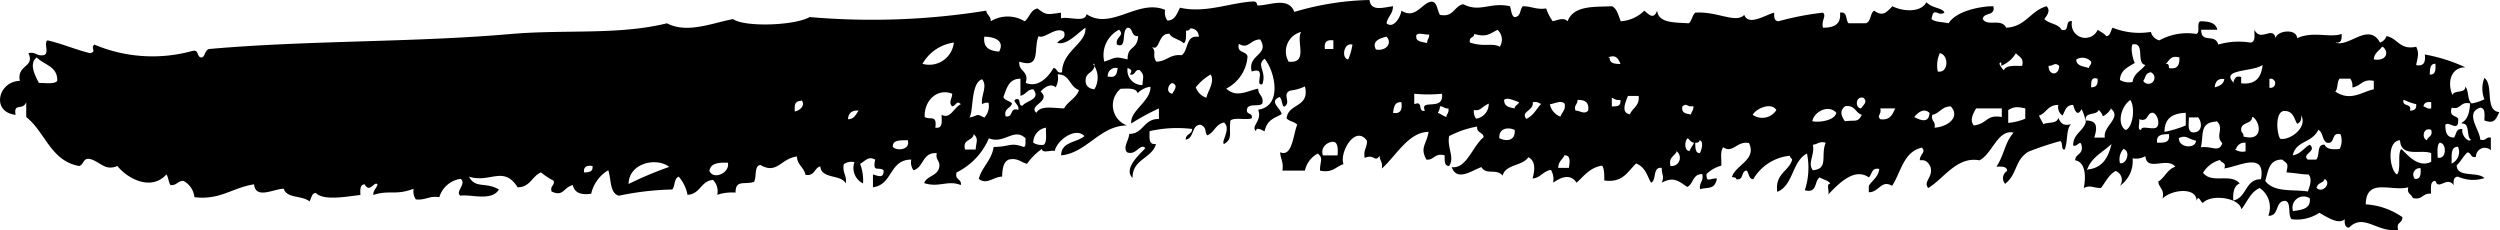 <svg xmlns="http://www.w3.org/2000/svg" viewBox="0 0 136.29 12.55"><defs><style>.cls-1{fill-rule:evenodd;}</style></defs><g id="Layer_2" data-name="Layer 2"><g id="Layer_1-2" data-name="Layer 1"><path class="cls-1" d="M106,.69c-.34.24-.59-.38-.7.35.21.18.62.15.93.23.45-.73,1.91-.94,2.44-.93.13.56-.54.31-.58.7.27.43,1-.07,1.28.47,1.06-.05,1.32-.92,2.2-1.17.25.25,0,.52-.12.7.24.26.77.25.93.58.5.15.15-.55.58-.46a.74.74,0,0,0,1.4.46c.15.12.35.19.46.35.24,0,.24-.31.35-.46a3.92,3.92,0,0,0,2.09.23.62.62,0,0,0,.46.46,3.12,3.12,0,0,1,2-.35c.26-.05,0-.61.24-.69.45,0,.84.08.92.46H120c0,.79.75.17.93.81a3.94,3.94,0,0,1,1.74-.11c.3,0,.23-.39.23-.7.34.7,1-.24,1.16.46.05-.41,1.14-.55,1.17,0,.89-.4,1.78,0,2.43-.23,0,.3,0,.51-.35.47.76.28,1.81-1.13,2.44,0a.55.55,0,0,0,.35-.35c.63.11.7.77,1.62.58.19.37.06.63,0,1,.43.08.52-.18.47-.58a9,9,0,0,1,2.21.7c-.79,0-1,.83-.7,1.51.09-.3.71-.06.7-.46.2.22.1.73.34.92a2.5,2.5,0,0,0,.7-.23,1.55,1.55,0,0,1,0-1.16c.52.37,0,1.79.81,1.86-.19.41-.27.65-.81.46,0-.31.07-.68-.23-.7-.87.29,0,1.23,0,1.74.33.1.3-.16.58-.11v.69a.48.48,0,0,0-.81.36c-.32.08-.24-.24-.47-.24-.22.2-.36.5-.58.7,0,.7,1.15.32,1.51.7A2,2,0,0,1,134,9.63c-.21,0-.27.2-.23.46-.39-.51-.83.32-1-.23-.3,0-.24.39-.24.7-.47-.05-.47.38-1,.23-.06-.22-.33-.21-.24-.58-.91.25-2.29-.55-2.32.93a3.91,3.91,0,0,1,2,.7c0,.36-.36.25-.23.69-1.14.18-1.87-.94-2.68-.12-.2,0-.26-.2-.23-.46-.33.3-.9-.07-1.39-.35a2.2,2.2,0,0,1-1.51.35c-.23-.23,0-.94-.35-1-.57,0-.31.85-.92.81a1.27,1.27,0,0,0-.47-1.51c-.51.22-.69.78-1,1.16-.09-.63-1.64-.85-2.09-.35-.13,0-.24-.5-.35-.11,0-.77-1.38-.62-1.86-.12.13-.52-.2-.58-.23-.93.36-.22.49-.67.93-.81-.44-.56-1.57.3-1.63-.58a1,1,0,0,1-.7.12,1.64,1.64,0,0,1-.69,1.5.53.53,0,0,0-.23-.81c-.38.2-.55.61-.81.93-.42,0-.56-.18-.93,0,.16-.84,0-1.44-.47-1.51,0-.36.46-.31.35-.81-.07-.35-.24.11-.46,0,0-.65.55-.76.69-1.28a2.5,2.5,0,0,0-.23-.7c-.23.43-.37.09-.46-.23-.4,0-.44.34-.58.58a.57.57,0,0,1-.23-.58c-.59,0-.64.45-1.05.58.06.18.17.3.23.47.26-.13.75,0,.82-.35.11.23.22.48.69.35-.28.3-.16,1-.35,1.39-.21,0-.07-.39-.23-.47a16.85,16.85,0,0,0-1.74.58c-.77.48-.58,1.21-1.27,1.75a.46.46,0,0,1,.11-.7c0-.25-.29-.25-.58-.23.46-.73.42-1.25.93-1.86-.86-.2-1.16,1.17-1.86,1.51-1.23-.23-1.94,1-2.79,1.51-.3-.36.29-.58.12-1.16-.11-.2-.22-.4-.58-.35,0-.35.37-.45.11-.69-1,.22-1.13,1.33-1.62,2.08-.6-.35-.7.35-1.27.35v-.35c.19-.31.52-.47.57-.92-.43-.09-.39.3-.57.46-.82-.58-1.73.44-2.21.93.07-.17-.13-.6.11-.58-.1-.2-.4-.22-.57-.35-.32.18-.11.89-.82.7a3.87,3.87,0,0,0,.12-2c-.82.42-.74,1.74-1.62,2.09-.13-1,.6-1.09.81-1.74,0-.09-.12-.11-.12-.23a2.6,2.6,0,0,0-2,1.28c-.24,0-.23-.31-.35-.47-.33,0-.14.55-.58.47,0-.12-.14-.09-.23-.12.2-.67,1.36-.93.93-1.85-.65-.14-.89.59-1.4.23-.19.19-.09.68-.11,1a1.84,1.84,0,0,0-.81.46c0,.51.19.21.57.24-.12.62-.45.46-.92.58-.06-.37.21-.42.12-.82-.55,0-.47.55-.82.7-.5-.34-.75-.57-1.39-.23.16-.37,0-.39,0-.81-.52-.06-.26.67-.58.81-.2-.31-.27-.82-.81-1.05-.47.43-.71,1.07-1.74.93,0-.31,0-.66-.12-.81-.67.1-1,.58-1.39.93-.35-.52-.86-.29-1.28,0a1,1,0,0,0-.12-.7c-.43.07-.57.44-1,.47.13-.48.17-.95-.23-1.16-.32.49-1.25.38-1.4,1-.37-.41-.88,0-1.16-.46-.52.18-1.33.81-1.62,0,.8.12,1.15-1.16,1.74-1.63,0-.27-.4-.22-.35-.58A5.28,5.28,0,0,0,79,7.42c-.12.64.32,1.16,0,1.63-.26,0-.25-.29-.24-.58-.57-.15-.57.28-1,.23-.36-.67,0-.8.12-1.51-1.09,0-1.78,1.32-2.55,2,.07-.36-.12-.43-.12-.7-.27.4-.28-.12-.81.12-.09-.44.14-.56.12-.94-.63-.88-1.51.62-1.28,1.28-.42.13-.59.5-1.28.35,0-.54.2-.66-.12-.93a1.38,1.38,0,0,0-.7.93H69.91c.08-.46-.11-.66-.12-1,.67.29.71-1,.93-1.5-.14-.17-.44-.18-.58-.35.09-.84,1.28-.57,1-1.74a2.52,2.52,0,0,1-.81.23c-.42.19,0,.56-.23.81s-.17-.37-.35-.46c-.59.25.07.61.12.93-.38.23-.77.27-.93.93-.08,0-.45-.29-.47,0-.3-.28.36-.57.12-1.17,1.34-.19.92-2.09.35-2.78-.48.38.13.65-.12,1.39-.48.14.3-1-.58-.69-.25-.94,1-.89.46-1.75-.55,0-.63.56-1.16.24-.14.53.41.37.47.69a2.13,2.13,0,0,1-1.16,1.75c.56.51,1.08.15,1.74,0,0,.36.31.38.23.81-.15.19-.65,0-.81.23-.16.44.31.22.23.58-.29.11-.94-.07-1.16.12-.1.65.15,1-.35,1.28-.19-.11.41-.83,0-1.17-.46.08-.53.55-.92.7-.16-.23,0-.42-.36-.58-.51,0-.33.75-.81.81,0-.33.35-.27.35-.58a6.76,6.76,0,0,0-2.32.12c0,.35-.07.76.35.7-.23.81-1.28.8-1.28,1.85-.5-.5.35-1.25.7-1.62-.28-.32-.49.43-1,.22-.24-.27.11-.66.12-1,.79,0,.78-.84,1.62-.81V5.91a13,13,0,0,0-1.51.82c-.07-.71,1.06-1.19,1.05-2a1.15,1.15,0,0,0-.7.35c-.09-.3-.53-.25-.93-.24a1.17,1.17,0,0,0,.35,2c-1.47,0-2.2,1.5-3.59,1.63,0-.75.85-.69,1.27-1.05-.49-.52-1.5.23-1.62.81-.21-.06-.68.15-.7-.11a3.28,3.28,0,0,0-.81.81c-.34-.08-.51-.34-1-.23-.3.14-.34.51-.36.93-.46,0-.84.47-1.27.12.18-.67.7-1,.81-1.74.88,0,.9-.27,1.63,0,.15,0,.09-.29.11-.47-.63-.61-1.16.34-2,0A3.67,3.67,0,0,1,52.15,9.4c-.12.43.29.33.23.69-.71-.29-1.2.16-2-.11.15-.39.7-.39.81-.81s-.21-.41-.12-.82c-.8-.06-.7.78-1.27.93a.73.73,0,0,1-.12-.58c-1.21,0-1,1.37-2.09,1.51v-.7c.29.08.6.24.58-.23-.28-.22-.61.17-.46-.58-.38-.2-.51.06-.82.23A2.56,2.56,0,0,1,47.05,10a.94.94,0,0,1-.47-1.16.73.73,0,0,0-.58.11c-.09.48.18.6.11,1.05-.26-.51-1.33-.22-1.39-.93-.34.09-.3.55-.81.46-.08-.42-.46-.54-.46-1-.89.11-1.08,1-2,.46-.36.07-.18.68-.35.93-.53.16-1-.14-1,.58a2.57,2.57,0,0,0-1,.12.86.86,0,0,0-.23-.81c-.67.05-.69.78-1.39.81A2.09,2.09,0,0,0,37,9.63c-.26.1-.19.51-.35.7a15.53,15.53,0,0,0-2.91.34c-.51-.14-.41-.89-.58-1.39a2,2,0,0,0-.93,1.28c-.6.09-.92-.08-1-.47-.52.12-.5.66-1.16.35-.09-.33.17-.3.12-.58a4.7,4.7,0,0,1-.7-.46c-.49.2-.58.81-1.27.81C27.45,9,26.71,10,25.57,9.63c.34.67.89.27,1.63.7-.4.67-1.57.24-2.09.34-.34-.18.36-.67,0-.92a1.42,1.42,0,0,0-1.16,1c-.56-.09-.75.18-1.28.12a.78.78,0,0,1-.12-.58c-1,.38-1.33.05-2.2.34,0-.29.18-.35.23-.58-.18-.2-.42.51-.7,0-.25,0-.25.29-.23.58-.68.07-2,.34-2.43-.11-.24,0-.24.31-.35.46-.37-.33-1.24-.15-1.4-.69-.54,0-1.53.6-1.62-.24-1.19.18-1.84.87-3.25.7A1.14,1.14,0,0,0,10,9.86c-.34,0-.35.26-.7.23-.12-.15-.11-.42-.23-.58-.83.93-2.13.22-2.67-.46-.64.27-.89-.17-1.39-.35s-.41.28-.7.35C2.76,8.77,2.47,7.2,1.43,6.38V5.57c-.19.49-.7,0-.58.69C-.5,6.11-.1,4.43,1.08,4.41c-.17-.9.84-.73.47-1.51.4-.1.44.17.81.11s0-.67.23-.81c.82.19,1.51.5,2.32.7.39-.1,0-.26.23-.47a8.17,8.17,0,0,0,5.34.35c.37-.1.24.3.47.35s.2-.42.46-.46c5.44-.48,11.14-.35,16.48-.82,2.94-.25,5.84.07,8.47-.58,1.09.57,2.42,0,3.6-.23.64.45,3.35.36,4.18-.11A39.19,39.19,0,0,0,53.77.58c0,.22.26.29.24.58a1.78,1.78,0,0,1,1.85,0c.27-.2.31-.62.7-.7.48.37.5.34,1.28.23V1c.42-.12,1.34.26,1.39-.23,1.35.91,2.82-.86,4.29-.23a.74.74,0,0,0,.12.58c.42,0,.53-.4.69-.7,1.38.32,2.75-.28,4-.34.23,0,.19.22.23.22.64,0,1.69-.5,2,.35A15.35,15.35,0,0,1,74.66,0c.08.64.73.41,1.28.34,0,.42-.29.56-.35.93.37.32.76-.32.81-.69.71.46,1.07-.3,1.51-.46s.42.42.59.69c.76.15.76-.48,1.27-.58.91.47,1.46-.13,2.55.11.07.21.07.49.23.59.38,0,.29-.42.47-.59.48,0,.73.2,1.27.12a2.72,2.72,0,0,0,.36.7c.26-.06.59-.23.81,0C85.79.26,87,.39,87.89.34c.28.16.34.52.47.82A2,2,0,0,0,89.64.58c.27.23.51.5.7,0,.07.68.92.64,1.73.69.17-.14.18-.44.35-.58,1.17-.09,2.22.61,2.67.12.23.63,1.15,0,1.63-.12,0,.27,0,.44.23.47A15.86,15.86,0,0,1,99.38.69c.21.2-.1.39,0,.82.59,0,1-.17.93-.82.43-.08.29.41.47.58h.93c.3-.08.23-.54.46-.69.49.36.68.07,1-.24.56.29,1.55.36,1.85-.22C105.35.47,105.92.42,106,.69Zm28.2,6c.34-.17.43-.58.46-1.05-.55-.13-.49.36-1,.23-.16.48.21.42.35.59.05.82-.49.12-.7.34,0,.44.09.69.47.7.14-.17.1-.52.46-.46-.08.36.38.77.46.57C134.43,7.43,134.69,6.71,134.2,6.73ZM134,8c-.43,0-.33.51-.35.92A.7.7,0,0,0,134,8ZM133,7.78c-.16.14-.11.5-.11.81C133.4,8.72,133.39,7.78,133,7.78Zm-.58-3.72c.36.05.37-.25.35-.58C132.48,3.46,132.47,3.76,132.46,4.06Zm-.34,1.74c.15,0,.22.16.46.11V5.57C132.31,5.54,132.14,5.6,132.12,5.8Zm.22,1.85c.06-.22.34-.2.24-.57C132.08,6.9,132,7.6,132.34,7.65Zm-1.5,0c-.73.11-.5,1.68-.12,1.86.24-.3,0-1.12.23-1.39.37.35.93,1.05,1.63.7V8.35C132,8.12,130.9,8.62,130.84,7.65Zm.81,2.1c.36.05.37-.25.35-.58A.35.35,0,0,0,131.65,9.75Zm-.58-4.3c-.09.4.47.15.35.58.25,0,.37-.1.34-.35A3.07,3.07,0,0,1,131.07,5.45Zm-1.17-2.9c-.15.22-.43.33-.45.69C130.09,3.35,130.27,2.85,129.9,2.55Zm-1.62,2.21a.66.66,0,0,0-.11-.47h-.58c-.16.15-.08.55-.24.7.84.57,1.47,0,2.1-.12V4.41C128.81,4.28,128.71,4.68,128.28,4.76Zm-.69,2.55c-.48-.09-.22.56-.7.47-.26-.13-.2-.57-.46-.7-.4.76-1.2.56-1.4,1.39.44-.07.6-.41.93-.58.42.37-.47.5-.11.81h.46c.22-.21,0-.85.46-.81.11.25.43.27.82.23A1,1,0,0,0,127.59,7.31Zm-1.28,2.9c.28.39.88-.2.46-.46C126.67,10,126.35,9.94,126.31,10.21Zm-.46-.7c-.3,0-.61-.07-1.16-.11.1-.49.07-.46-.24-.7-.74,0-.75.64-.92,1.16.49.66,1.55.45,2.32.58C125.92,10.17,126.07,9.74,125.85,9.51Zm-.82,2c.48-.07,1-.11.93-.7A.61.61,0,0,0,125,11.49Zm.24-4.76c-.17-.3-.22-.71-.7-.7s-.44,1.12-.23,1.51c.48.13,1.53-.58,1.15-1.28C125.48,6.48,125.42,6.66,125.27,6.73Zm-1.51-2.44v.47A.25.25,0,1,0,123.76,4.29Zm-2,.23c.1-.17.1-.45.46-.34v.34c.84.1,1.1-.38,1.17-1C122.82,3.93,121,3.75,121.78,4.52Zm-.46,4.65c.13-.37-.18-.29-.23-.47a1.55,1.55,0,0,0-.93.7c.48.62,1.5,0,2,.58-.3.12-.38.47-.35.93.75-.15.63-1.16,1.51-1.16C123.53,8.24,122.05,9.07,121.32,9.17Zm1.51-2.79c0,.38-.62.23-.59.7,0,.14.16.16.12.34C123.38,7.74,123.25,6.7,122.83,6.38Zm-.93,1.74a.7.7,0,0,0,.58.11V7.78A.48.48,0,0,0,121.9,8.12Zm-1.16-3.36c.27-.08.54-.16.58-.47C120.94,4.26,120.76,4.43,120.74,4.76Zm.11,1.85c-.9.06-.64.75-.81,1.4.6-.09,1,.32,1.17-.23C120.74,7.4,121.28,7,120.85,6.61Zm-1-.23h-.46c0,.37-.12.89.34.81S120,6.53,119.81,6.38Zm-1,1.16c0,.5.9.57.93.11C119.29,7.59,119.18,7.32,118.76,7.54ZM118,7.19a6.31,6.31,0,0,0,1.16-.35V6.15C118.41,6.18,118,6.47,118,7.19Zm.12-3.71c.09,0,.13.09.12.23.48.09.59-.18.57-.58C118.32,3,118.26,3.32,118.07,3.48Zm-.47,4.3c.35,0,.66,0,.59-.47C117.85,7.32,117.53,7.35,117.6,7.78Zm-.23-1.63c-.44-.06-.23.53-.81.35.07.17-.13.6.12.58,0-.26.57,0,.81-.12S117.64,6.22,117.37,6.15Zm-.11-2.21c-.37,0-.33.3-.47.47A.33.33,0,1,0,117.26,3.94Zm-1.05-1.51c-.12.16,0,.78.12,1-.36.23-.78.38-.81.93a1,1,0,0,0,.69.11c.06-.48.47-.61.7-.93C116.41,3.47,117,2.24,116.21,2.43Zm-.35,4.65c.37-.18.5-1.21.23-1.63C115.64,5.78,115.39,6.73,115.86,7.08Zm-.11,1a.85.85,0,0,0-.23.81C115.93,9,116.18,8.22,115.75,8.12Zm-.69-2.21a1.07,1.07,0,0,1-.47.47.8.8,0,0,0-.23-.35c-.1.33-.79.08-.7.58.54,0,.68.25.46.93h.58C114.62,6.88,115.72,6.41,115.06,5.91Zm-1.29,3.37c.81-.09,1.12-.66,1.29-1.39C114.6,8.33,114,8.58,113.77,9.28ZM114,4.76c.3,0,.38-.17.35-.47C114,4.18,114,4.45,114,4.76Zm-.81-1.52c0,.37.4.37.69.47,0-.15.15-.16.12-.35A.63.63,0,0,0,113.2,3.24Zm-1.51.35c0,.55.57.55.58,0C112,3.38,112,3.58,111.69,3.59ZM109.48,6v.7a3.09,3.09,0,0,0,.93-.23V5.91C110,5.82,109.81,5.8,109.48,6ZM109,3.48a1.09,1.09,0,0,0,.24.35c.13-.3.63-.23,1-.24.11-.44-.19-.5-.34-.69a1.66,1.66,0,0,1-.81.69C109.14,3.47,109.08,3.3,109,3.48Zm-1.27,2.43c-.14.24-.38.65-.12.93.78-.11.65-.61,1.52-.46V5.91Zm-1.39-.11c-.48,0-.61.39-1,.46-.08.36.21.35.12.7C106.13,6.93,106.9,6.41,106.35,5.8Zm-.59-2.9a1.63,1.63,0,0,0-.11,1C106.24,4,106.25,3,105.76,2.9Zm-.57,3.25c-.3-.29-.64,0-.82.23C104.73,6.58,105.16,6.72,105.19,6.15Zm-2.67-.24c.07.38-.22.37,0,.59.54.07.66-.27.81-.59Zm-.93-.58c-.43-.11-.46.57-.12.58C101.57,5.71,101.84,5.58,101.59,5.33Zm-1,.47c-.3.24-.21.52,0,.81.58-.08.69.09.92-.35C101.13,6.15,101.13,5.68,100.55,5.8Zm-1.75.81c.25.07,1.17,0,1.28-.46C99.69,5.67,98.89,6.09,98.8,6.61Zm0,1.28c.12.56-.31,1,0,1.39.88-.07.41-.81.7-1.5C99.15,7.68,99.08,7.89,98.8,7.89ZM95.55,6.26A.91.91,0,0,0,96.84,6C96.56,5.54,95.72,5.93,95.55,6.26ZM92.42,7.78c0,.28,0,.56.24.57.08-.08.25-.65,0-.7C92.63,7.75,92.56,7.79,92.42,7.78Zm-.7-2c-.08.39.2.42.47.46,0-.15.16-.22.12-.46C91.94,5.87,92,5.58,91.72,5.8ZM92,7.54c-.16.14-.2.69.11.69.06-.17.17-.28.24-.45C92.14,7.75,92.11,7.58,92,7.54Zm-.58.69c-.11.29-.47.32-.35.82A.45.45,0,0,0,91.38,8.23Zm-2.67-3c-.15.37-.39.93.11,1,.14-.36.54-.46.47-1Zm-1-2.09c0,.33.28.34.59.35C88.19,3.07,88,3,87.66,3.13Zm.12,2.2V5.8c.3,0,.5,0,.47-.35C88,5.48,88,5.32,87.78,5.33ZM86,5.45c0,.28-.21.26-.11.58.26,0,.47.23.69,0C86.64,5.62,86.45,5.43,86,5.45Zm-.7,3c-.1.24-.35.34-.35.7h.58C85.57,8.86,85.64,8.49,85.34,8.47Zm-.81-2.79a.91.91,0,0,0,.58.7c.07-.25.29-.33.23-.7C85.13,5.45,84.79,5.63,84.53,5.68Zm-.93-.11c.08.5-.69.52-.35.93.38-.17.55-.54.81-.82C83.91,5.65,83.84,5.52,83.6,5.57ZM82,5.45c0,.37.29.4.57.46,0-.16.2-.19.24-.34C82.54,5.48,82.14,5.28,82,5.45Zm-.24,2.09c.39.2.88.11.81-.46C82.2,6.91,81.69,7,81.74,7.54Zm-.11-5.92c-.47.24-.61.42-1.28.23,0,.23-.32.15-.23.47.78.26,1.23,0,1.62.23A.71.71,0,0,0,81.63,1.62ZM80.35,6a.67.67,0,0,0,.12.47.81.81,0,0,0,.69-.82C80.74,5.84,80.73,6.06,80.35,6ZM78.5,5.8a.61.61,0,0,1-.12.35c.17.06.29.17.47.23,0-.16.16-.22.11-.47C78.74,5.94,78.7,5.78,78.5,5.8Zm-1.4-.69v.57c.53-.22.16.47.58.35-.31-.68,1.06.07.93-.92A7.62,7.62,0,0,1,77.1,5.11Zm.12-3c.1.18.37.18.58.24,0-.22.13-.26.11-.47C77.67,1.92,77.11,1.67,77.22,2.08ZM75.94,6.15c.43.08.51-.19.46-.58C76,5.55,76,5.86,75.94,6.15ZM75.59,2c-.42.09-.81.27-.58.7C75.56,2.8,75.92,2.36,75.59,2ZM73.5,3.24a3.32,3.32,0,0,0,.23-.81C73.24,2.3,73.12,3.2,73.5,3.24Zm-.69,4.54c-.18-.17-.88.12-.69.69h.8C72.94,8.18,72.94,7.9,72.81,7.78Zm-.58-5.11h.46V2.2C72.33,2.15,72.17,2.3,72.23,2.67Zm-2,.69c1.13.13.41-1.09.7-1.62A1.1,1.1,0,0,0,70.25,3.36ZM66,4.06a2.87,2.87,0,0,0-.81.7.91.91,0,0,0,.58.57C65.82,5,66.25,4.46,66,4.06Zm-2.2-2.21c-.68-.12-.56,1-1,.7.27.32,0,.42.23.81.57,0,.74-.42,1.39-.35.39-.27.2-1.12.93-1a.43.43,0,0,0-.46-.46.19.19,0,0,1-.23.11c0,.41,0,.6-.12.7C64.26,2.12,63.89,2.1,63.76,1.85Zm.11,2.67c-.23.08-.37.53,0,.59C64,4.93,64.28,4.62,63.87,4.52Zm-1.74-.69c-.36-.09-.22.31-.58.23.13-.17.12-.28-.12-.35a.81.81,0,0,0,.81.93C62.31,4.2,62.41,4.09,62.13,3.83Zm-.7-2.32c-.36.17,0,1.17-.58.92-.1-.44.45-.47.12-.81a1.55,1.55,0,0,0-.81,1.74c.67-.22.53-.3,1.27-.12,0-.78.51-.47.58-1.27C61.62,2,61.81,1.48,61.43,1.51Zm-1,2.67c.39.07.42-.2.46-.47A.44.44,0,0,0,60.39,4.18Zm-.81-.7c.05.48-.42.43-.47.81s.16.54.47.58A1.22,1.22,0,0,0,59.58,3.48Zm-2-1.16c.11-.21.47-.15.35-.58-.43-.34-1.1.43-1.39.23-.3.69.16,1.79-1.05,1.39-.06.57.54.47.35,1.16.68.28,1.23-.32,1.51-.81.23,0,.15.32.47.23,0-1.17,1.35-1.57,1.27-2.43C58.73,1.82,58.12,2.53,57.6,2.32Zm0,1.74a1,1,0,0,1-.11.7c-.26-.24-.62,0-.82.23.61.54-.7.75-.23,1.16.23-.41.86-.26,1.51-.24.22-.4.67-.56.81-1C58.27,4.71,58.33,4,57.6,4.06ZM56.33,7.78a.82.82,0,0,0,.58.11c.18-.17.1-.6.11-.93A.82.82,0,0,0,56.33,7.78Zm0-2.91c-.35,0-.4.3-.7.35V4.29c-.66,0-.75.56-.93,1,.08.2.35.2.47.35-.07.28-.45.25-.35.7.45.1.19-.51.69-.35.1-.27-.4-.5-.11-.58s.08.38.35.35C55.92,5.49,56.77,5.43,56.33,4.87ZM53.66,2c-.07.61.3.78.81.81C54.79,2.22,54.21,2,53.66,2Zm-.12,3.71c-.08-.52.32-1,0-1.39-.65.22-.45,1.84-.7,2.09.55-.11.32-.25.82,0a.9.9,0,0,0,.23-.81A.52.52,0,0,0,53.54,5.68Zm-.46,1.63c-.07.36-.62.23-.47.81h.58C53.22,7.72,53.36,7.57,53.08,7.31ZM51.91,5.8c-.22-.22,0-.42,0-.69-.8-.32-1.54.36-1.5,1.27.31.18.68-.15.58.58.42.06.35-.34.34-.7.49.25.66-.39,1.05-.58C52.14,5.45,52.15,5.74,51.91,5.8ZM50.29,3.48A1.35,1.35,0,0,0,52,2.32,2.33,2.33,0,0,0,50.29,3.48ZM48.67,8c.18.25,1,.18.81-.36C49.09,7.66,48.66,7.61,48.67,8ZM46.23,6.5c.34,0,.43-.27.58-.47C46.43,6,46.25,6.18,46.23,6.5Zm-2.55-1c-.37,0-.37.25-.35.58C43.68,6,43.92,5.69,43.68,5.45Zm-5,3.83c.23.5,1.13.08,1-.46C39.27,8.86,38.77,8.86,38.68,9.28Zm-4.41.7a19.39,19.39,0,0,1,2.21-.93C35.83,8.57,34.31,8.86,34.27,10ZM31.84,9.4c.3,0,.5-.05.46-.35C32,9,31.8,9.09,31.84,9.4ZM2,3.13c-.44.35-.08,1,.12,1.39.36,0,.85.08,1-.11C3.15,3.61,2.41,3.55,2,3.13Z"/></g></g></svg>